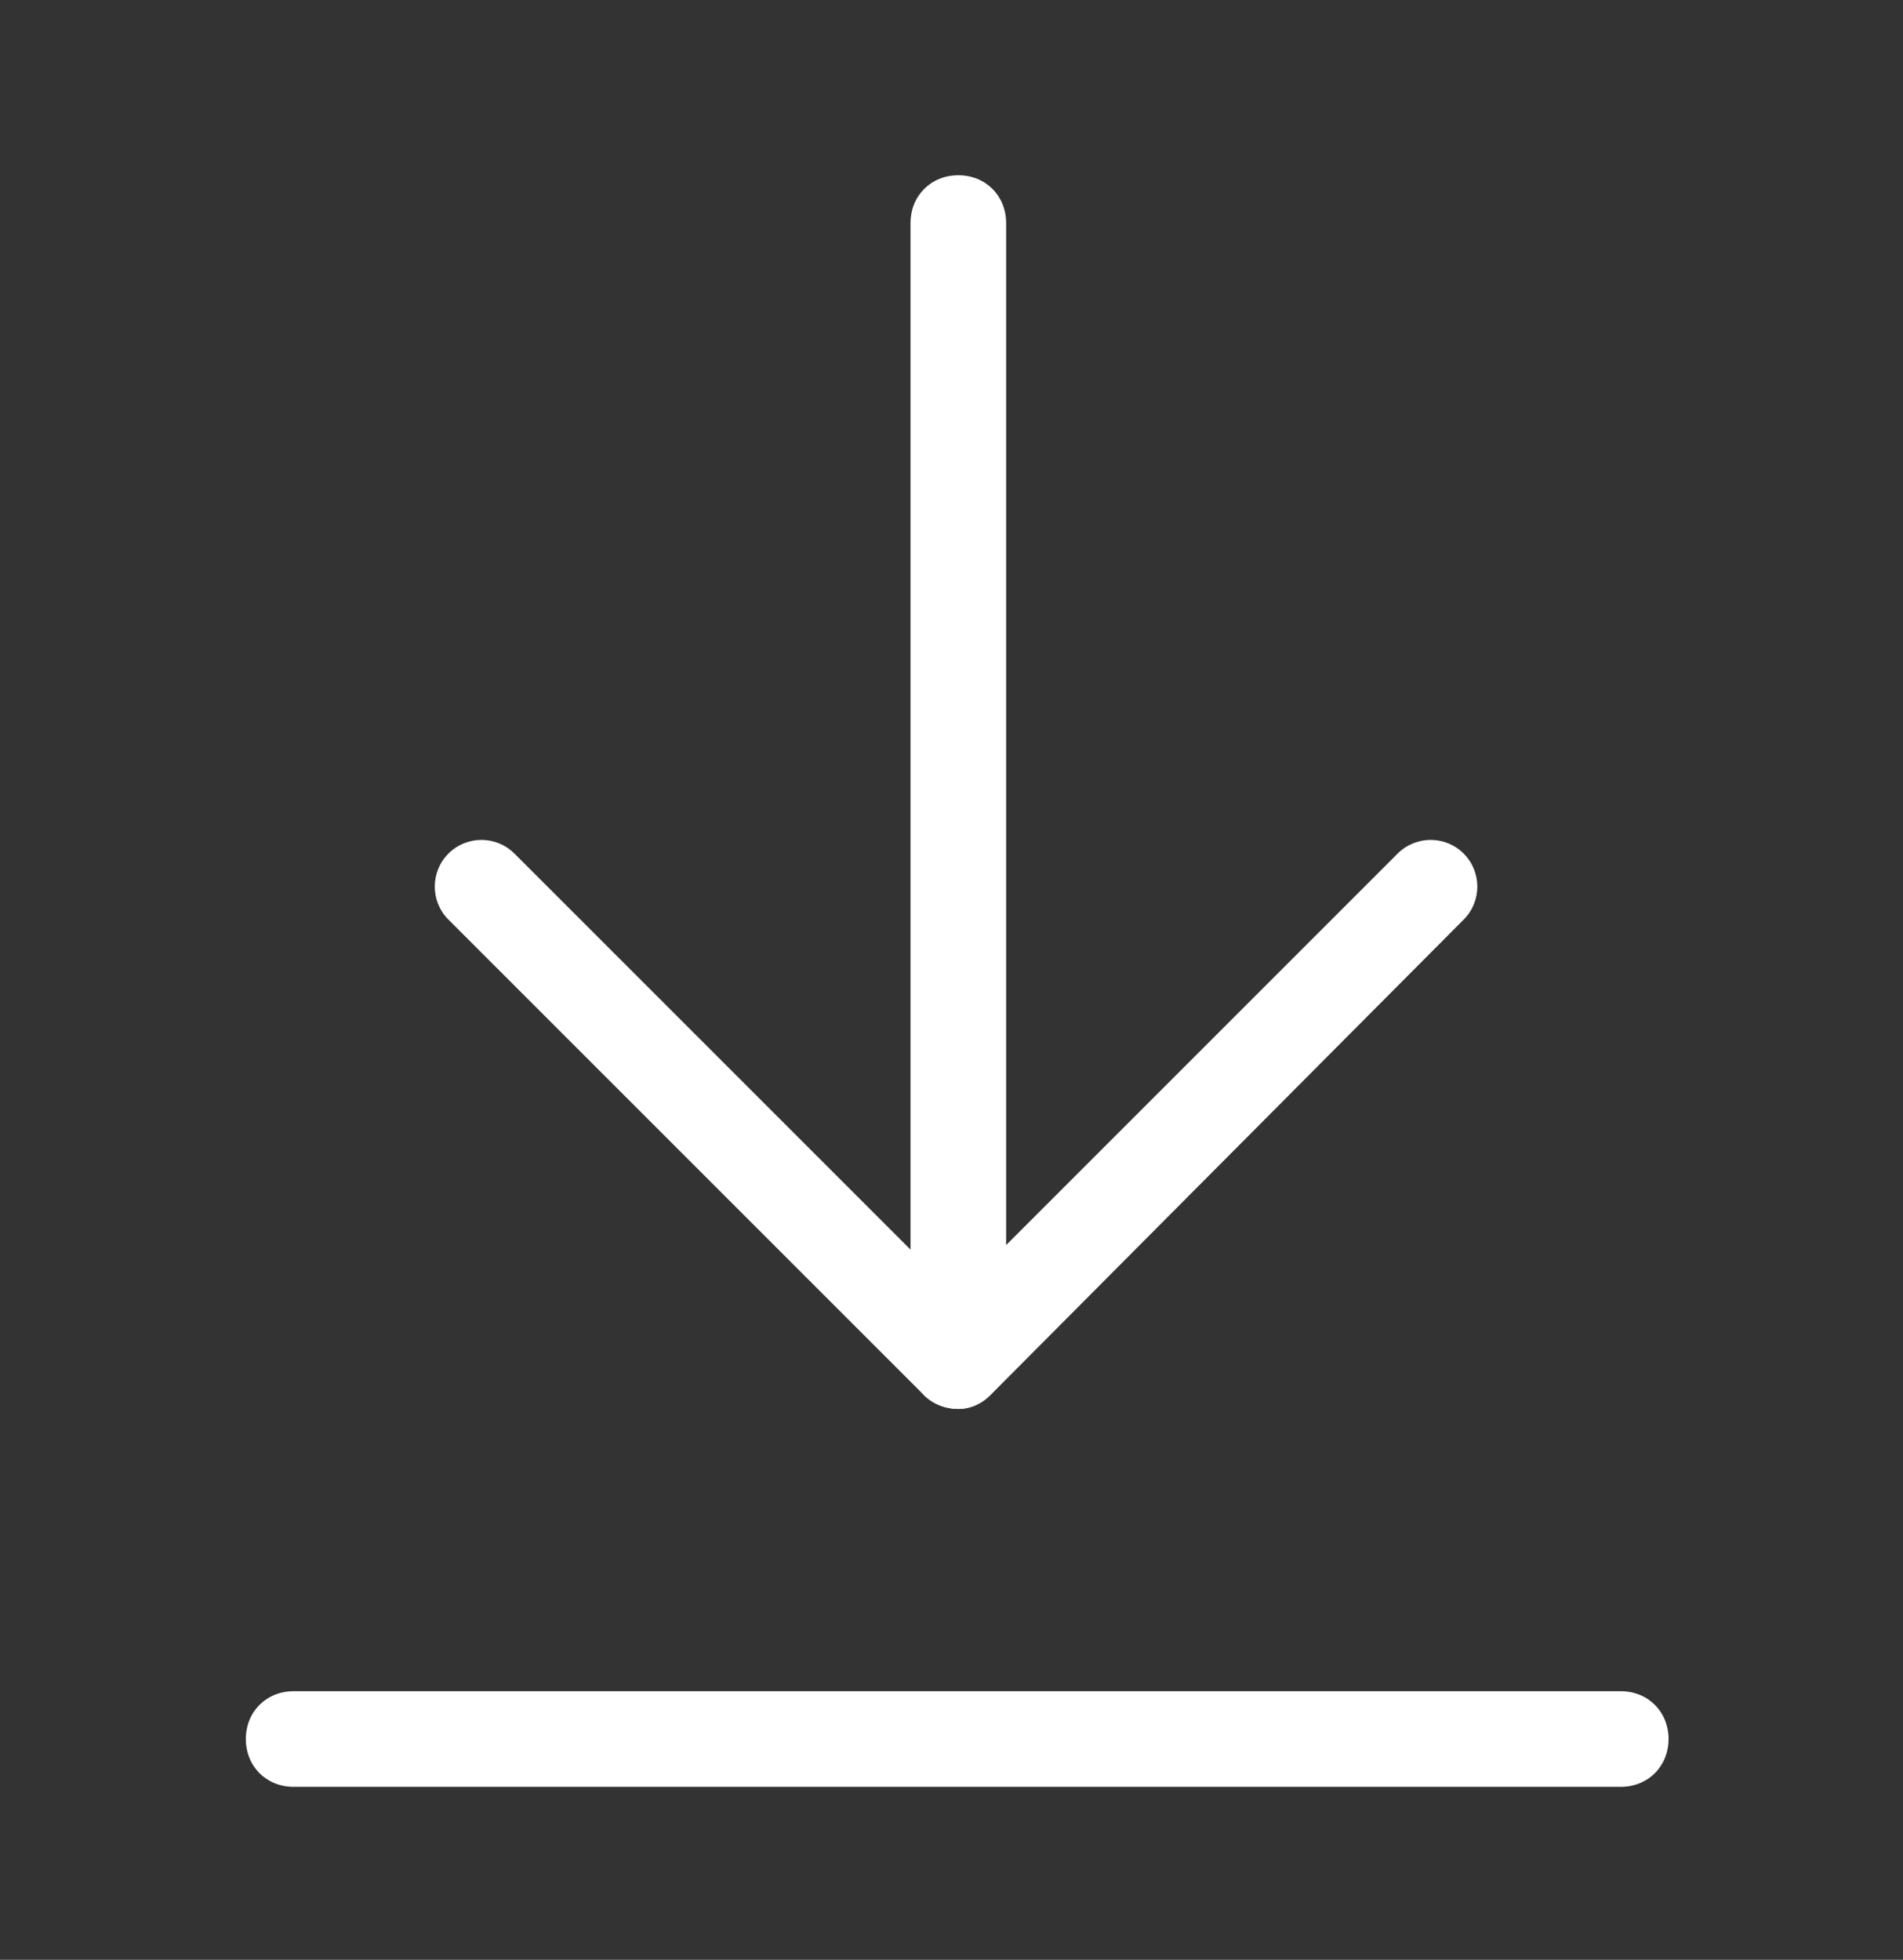 <?xml version="1.0" encoding="UTF-8"?>
<!-- Generator: Adobe Illustrator 27.6.1, SVG Export Plug-In . SVG Version: 6.00 Build 0)  -->
<svg xmlns="http://www.w3.org/2000/svg" xmlns:xlink="http://www.w3.org/1999/xlink" version="1.1" id="Layer_1" x="0px" y="0px" viewBox="0 0 83.6 86.1" style="enable-background:new 0 0 83.6 86.1;" xml:space="preserve">
<rect x="0" y="0" width="83.6" height="86.1" fill="#333333" stroke="none"/>
<style type="text/css">
	.st0{fill:#FFFFFF;}
</style>
<g id="Download_x2C__Save_00000012447726036024228560000011324363002965044398_">
	<g>
		<path class="st0" d="M42.1,61.9c-1.2,0-2.1-0.9-2.1-2.1v-50c0-1.2,0.9-2.1,2.1-2.1s2.1,0.9,2.1,2.1v50    C44.1,60.9,43.2,61.9,42.1,61.9z"></path>
		<path class="st0" d="M42.1,61.9c-0.5,0-1.1-0.2-1.5-0.6L19.7,40.4c-0.8-0.8-0.8-2.1,0-2.9c0.8-0.8,2.1-0.8,2.9,0l19.4,19.4    l19.4-19.4c0.8-0.8,2.1-0.8,2.9,0c0.8,0.8,0.8,2.1,0,2.9L43.5,61.3C43.1,61.7,42.6,61.9,42.1,61.9z"></path>
	</g>
	<path class="st0" d="M71.2,78.5H12.9c-1.2,0-2.1-0.9-2.1-2.1s0.9-2.1,2.1-2.1h58.3c1.2,0,2.1,0.9,2.1,2.1S72.4,78.5,71.2,78.5z"></path>
</g>
</svg>

